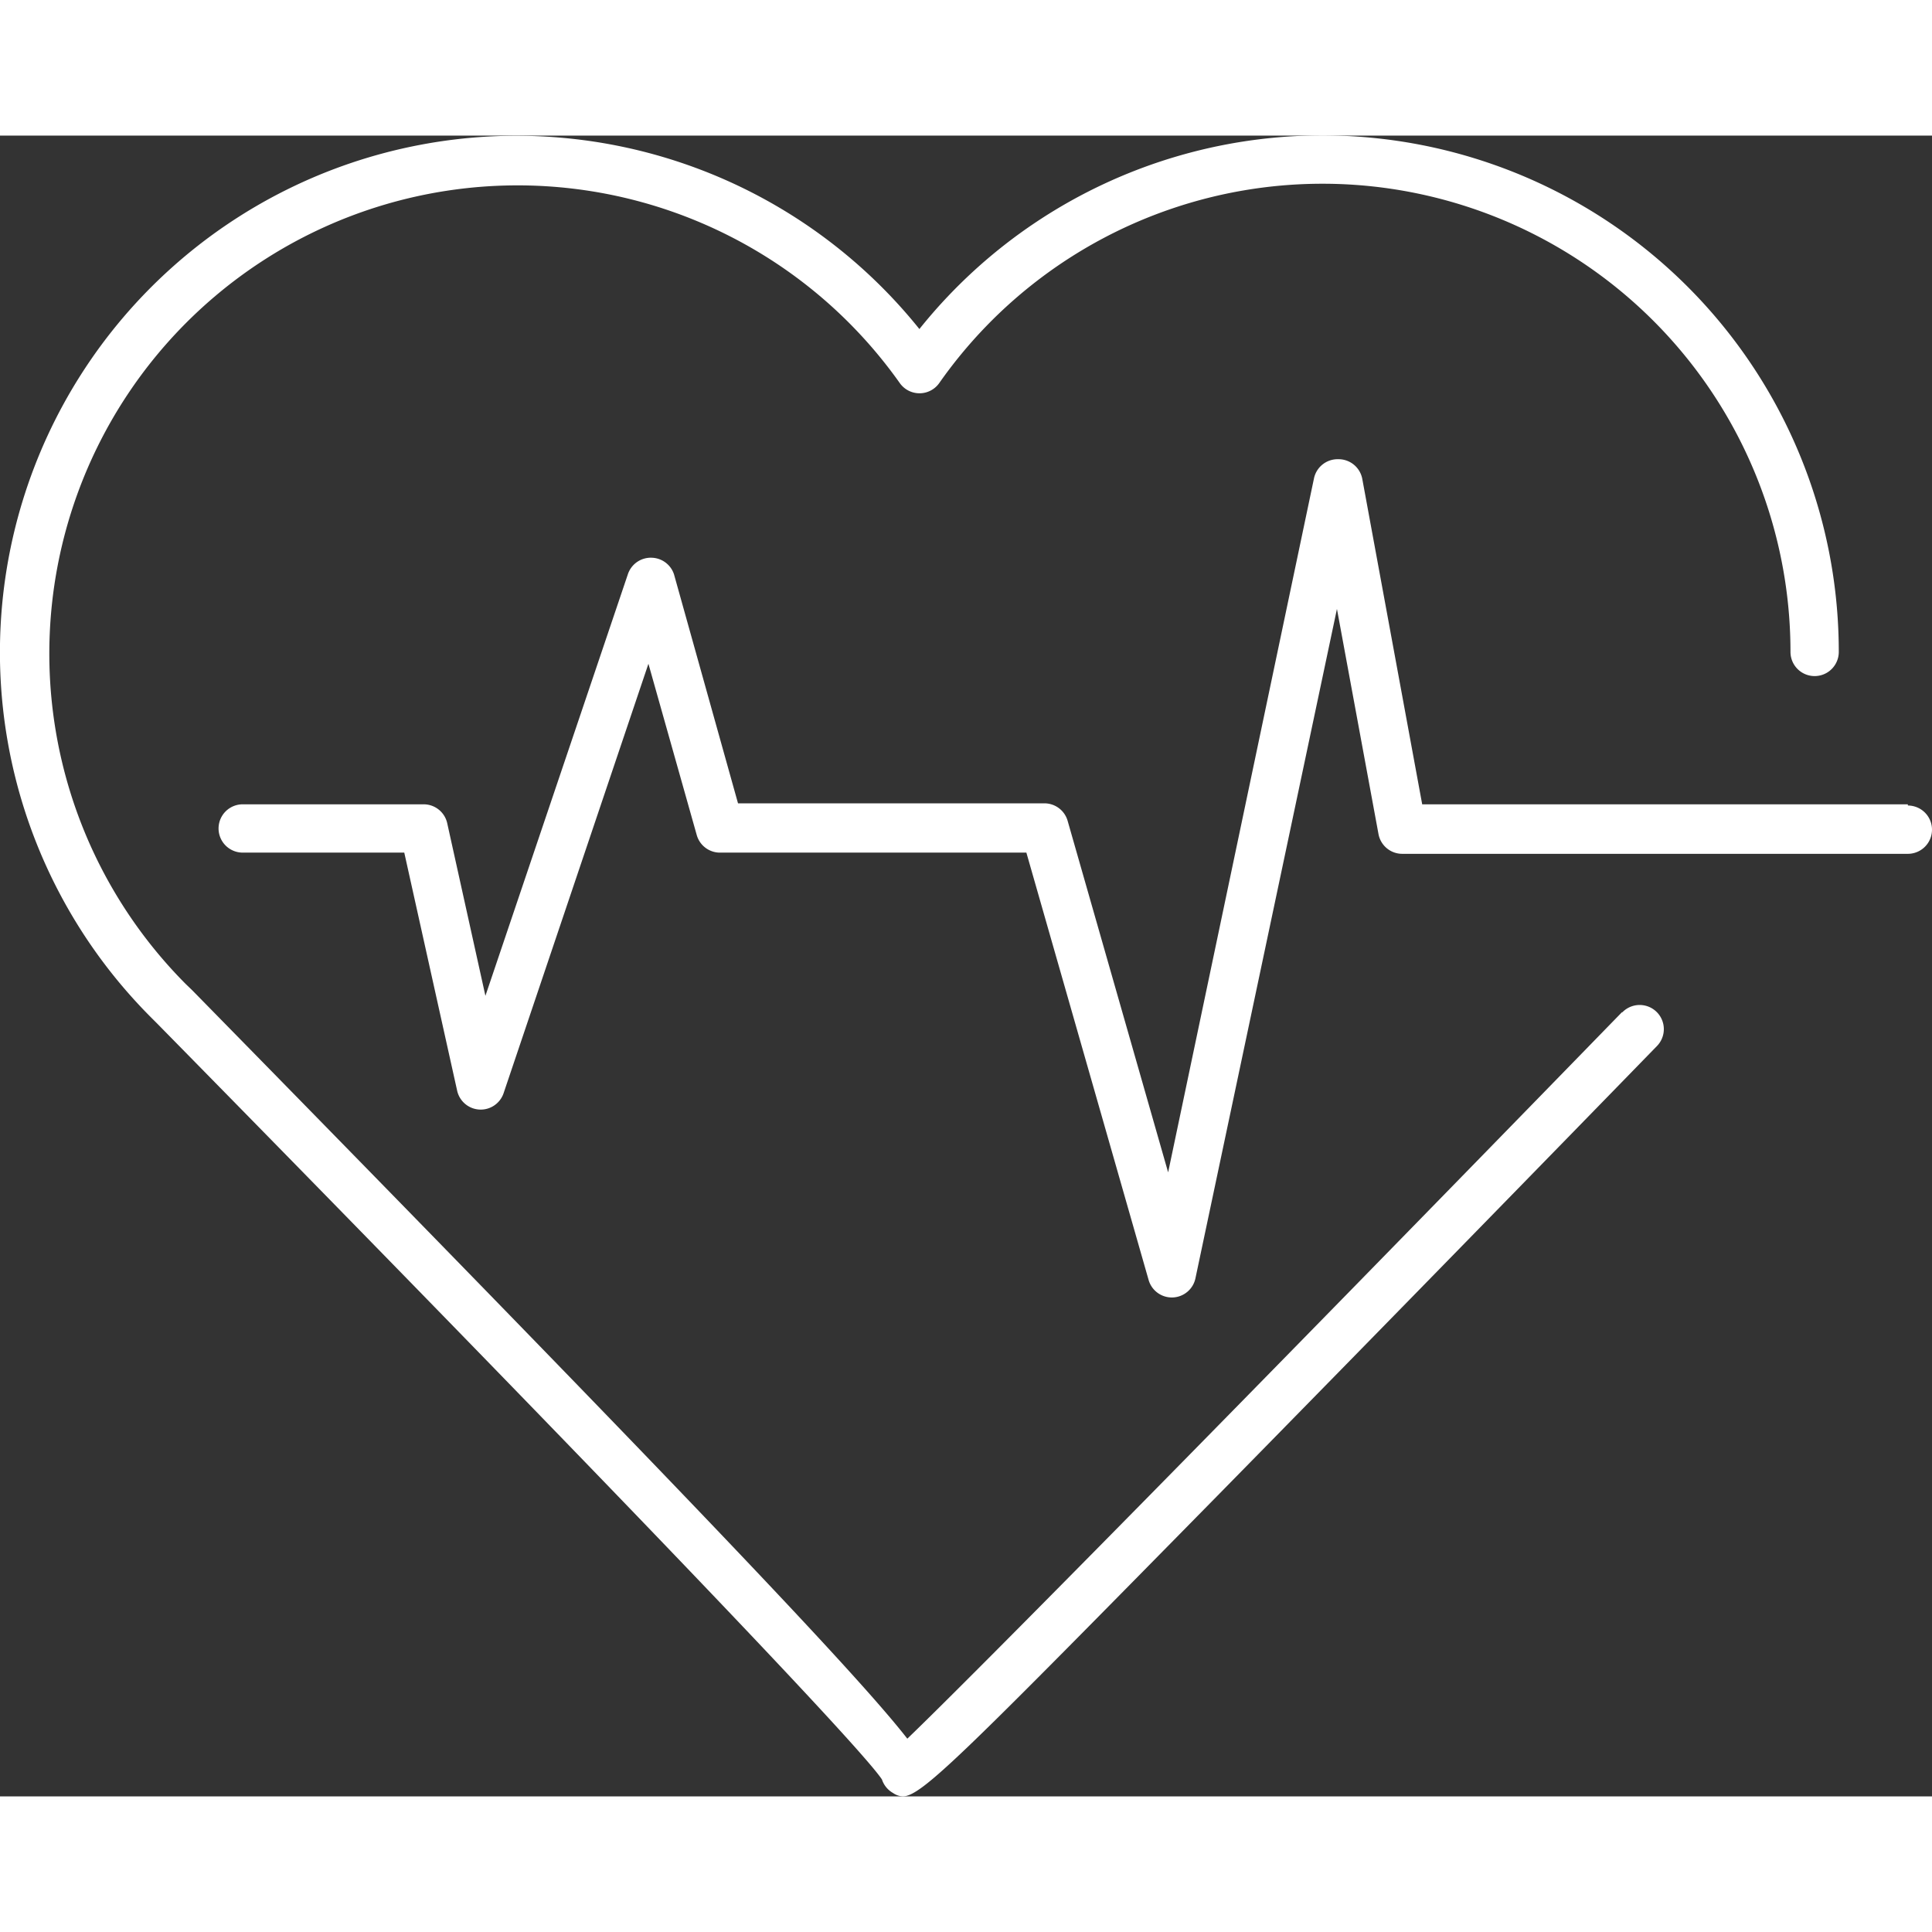 <?xml version="1.0" encoding="UTF-8"?> <svg xmlns="http://www.w3.org/2000/svg" height="100px" width="100px" fill="#ffffff" data-name="Layer 1" viewBox="0 0 80 68.77" x="0px" y="0px"><rect x="0" y="0" width="80" height="68.77" fill="#333333" stroke="none"/><path d="M77.16,51.92C61.08,68.44,50.34,79.34,47.57,82c-2-2.57-8.66-9.63-29.62-31l-.25-.24A19.39,19.39,0,1,1,47.26,25.87a1,1,0,0,0,.82.42h0a1,1,0,0,0,.81-.42A19.38,19.38,0,0,1,84.14,37a1,1,0,0,0,2,0A21.38,21.38,0,0,0,48.07,23.63,21.39,21.39,0,1,0,16.28,52.16l.24.24c17.26,17.57,29,29.78,30,31.29a1,1,0,0,0,.46.56.77.77,0,0,0,.4.14c.78,0,2.5-1.74,13.13-12.55,6.57-6.69,14.11-14.42,18.1-18.52a1,1,0,1,0-1.43-1.4Z" transform="translate(-10 -15.62)"></path><path d="M89,43.31H68.89L66.41,29.84a1,1,0,0,0-1-.82,1,1,0,0,0-1,.79L58.37,58.55,54.21,44a1,1,0,0,0-1-.73H40.56l-2.65-9.48A1,1,0,0,0,37,33.1a1,1,0,0,0-1,.68L30.1,51.24,28.52,44.1a1,1,0,0,0-1-.79H20.05a1,1,0,1,0,0,2h6.69l2.19,9.86a1,1,0,0,0,1.92.11l6-17.79,2,7.09a1,1,0,0,0,1,.73H52.5L57.56,63a1,1,0,0,0,1,.73h0a1,1,0,0,0,.94-.79l5.86-27.72,1.72,9.32a1,1,0,0,0,1,.82H89a1,1,0,0,0,0-2Z" transform="translate(-10 -15.62)"></path></svg> 